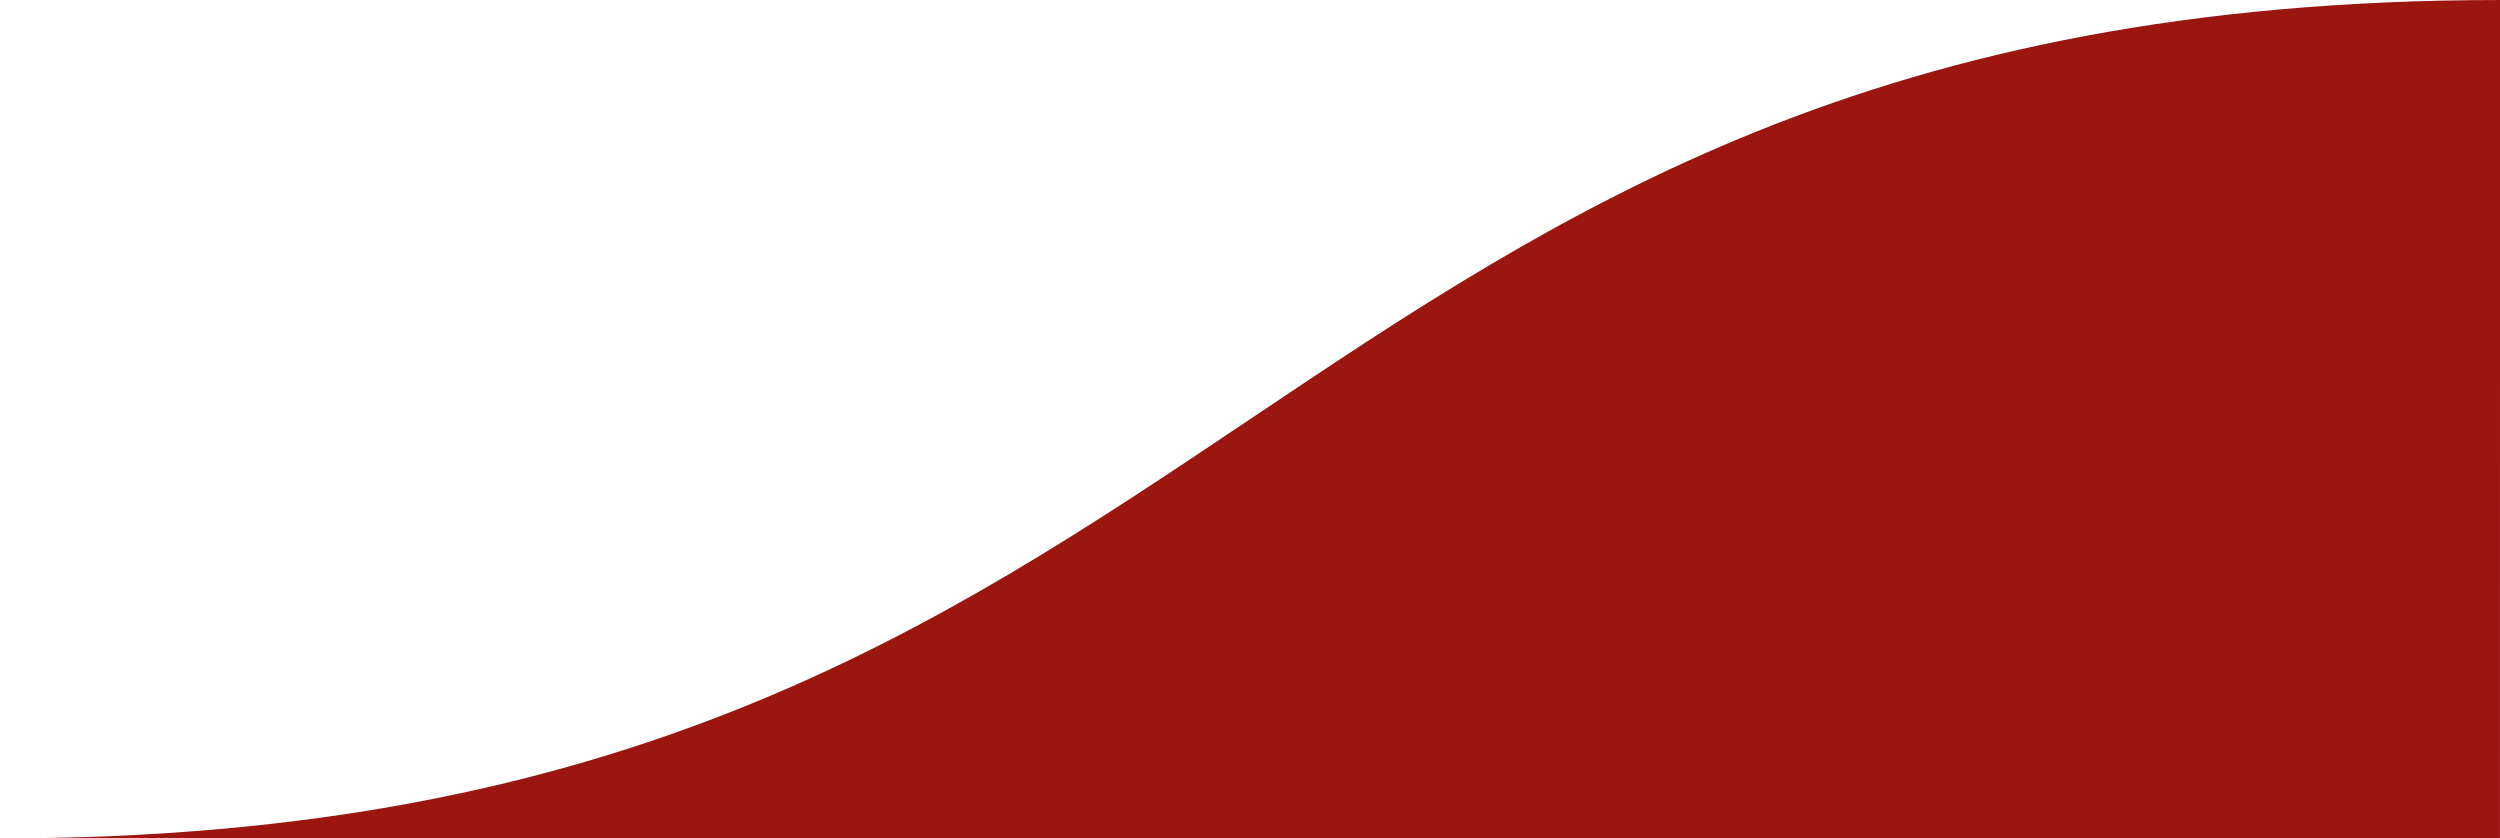<?xml version="1.0" encoding="UTF-8" standalone="no"?>
<svg
   width="164"
   height="55"
   viewBox="0 0 164 55"
   version="1.1"
   xml:space="preserve"
   style="clip-rule:evenodd;fill-rule:evenodd;stroke-linejoin:round;stroke-miterlimit:2"
   id="svg9"
   sodipodi:docname="header_bottom_triangles.svg"
   inkscape:version="1.1 (c4e8f9ed74, 2021-05-24)"
   xmlns:inkscape="http://www.inkscape.org/namespaces/inkscape"
   xmlns:sodipodi="http://sodipodi.sourceforge.net/DTD/sodipodi-0.dtd"
   xmlns="http://www.w3.org/2000/svg"
   xmlns:svg="http://www.w3.org/2000/svg"
   xmlns:serif="http://www.serif.com/"><defs
   id="defs13" /><sodipodi:namedview
   id="namedview11"
   pagecolor="#505050"
   bordercolor="#ffffff"
   borderopacity="1"
   inkscape:pageshadow="0"
   inkscape:pageopacity="0"
   inkscape:pagecheckerboard="1"
   showgrid="false"
   inkscape:zoom="4"
   inkscape:cx="111.125"
   inkscape:cy="108"
   inkscape:window-width="3832"
   inkscape:window-height="2083"
   inkscape:window-x="3840"
   inkscape:window-y="73"
   inkscape:window-maximized="1"
   inkscape:current-layer="svg9" />
    <g
   transform="translate(-376,-477)"
   id="g7">
        <g
   id="g5">
            <g
   id="bottom-left-corner"
   serif:id="bottom left corner">
                
            </g>
        </g>
    </g>
<path
   style="fill:#9b160f;stroke:none;stroke-width:1px;stroke-linecap:butt;stroke-linejoin:miter;stroke-opacity:1;fill-opacity:1"
   d="m 0,55 163.997,0.002 0.005,-55.001 C 82,0 82,55 0,55 Z"
   id="path863"
   sodipodi:nodetypes="cccc" /></svg>
